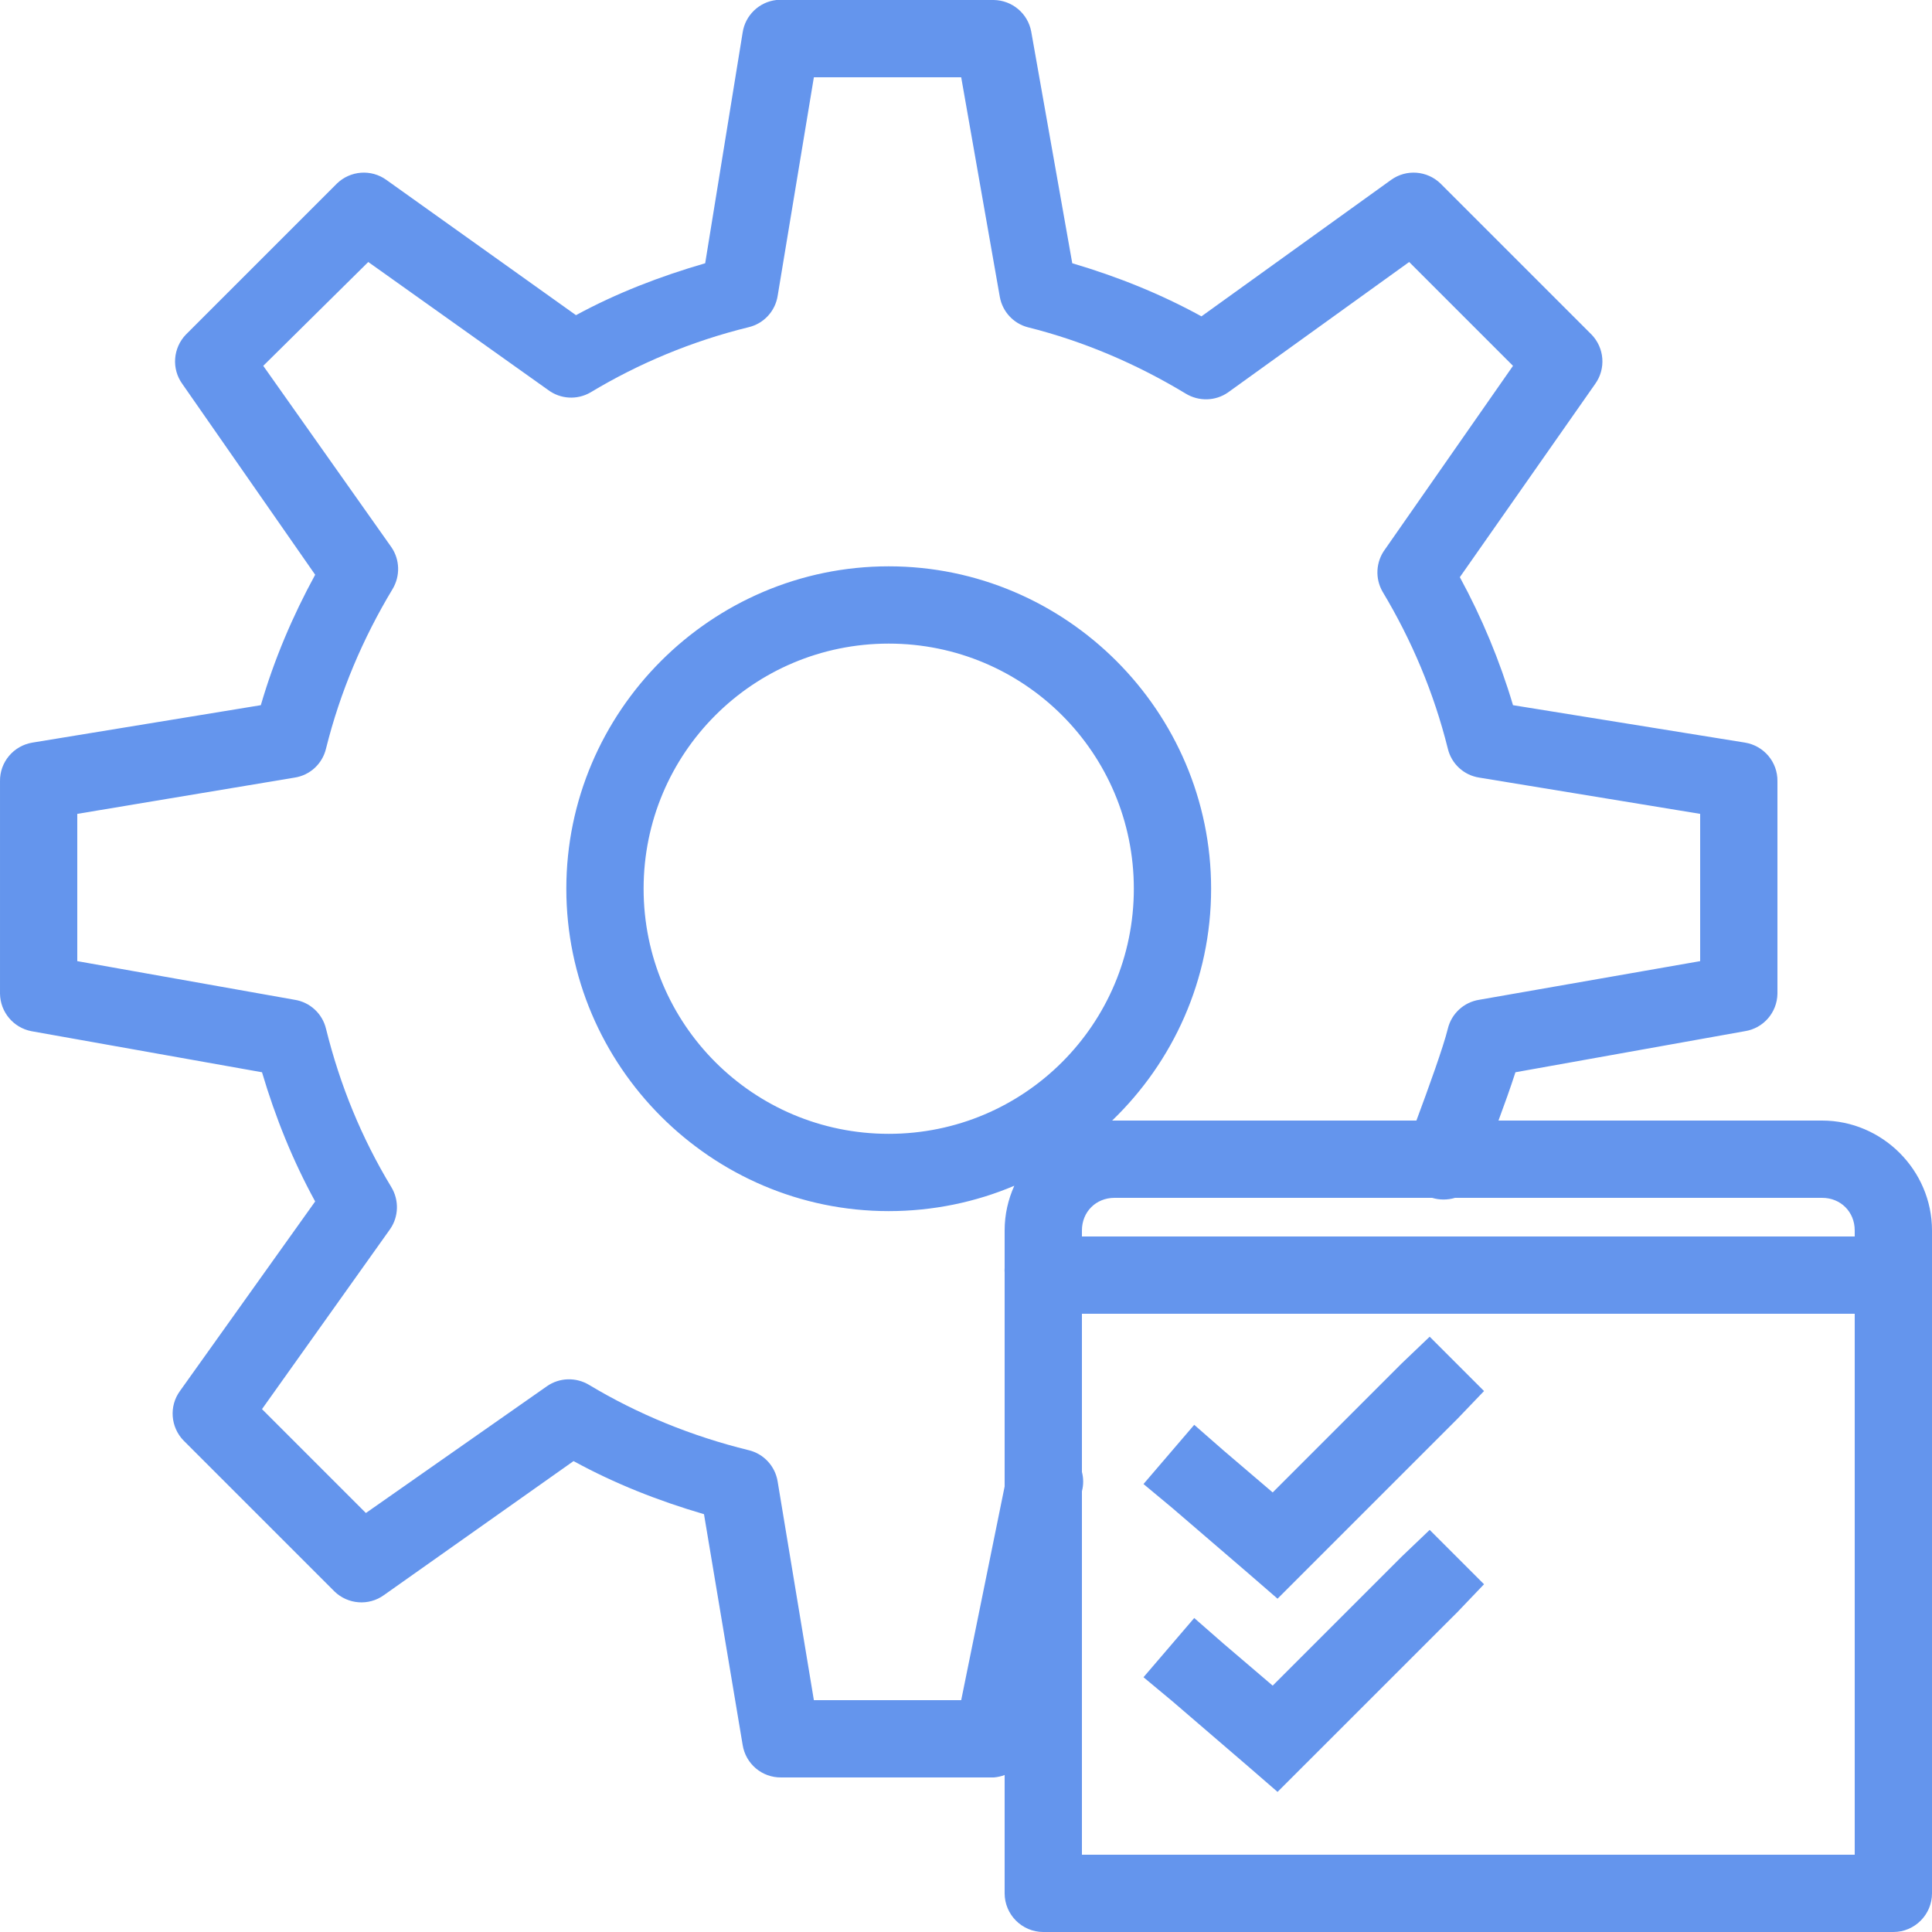 <svg width="31" height="31" viewBox="0 0 31 31" fill="none" xmlns="http://www.w3.org/2000/svg">
<g clip-path="url(#clip0_3753_218)">
<path d="M12.458 -0C12.18 0.031 11.957 0.247 11.916 0.523L11.315 4.224C10.591 4.434 9.893 4.703 9.242 5.057L6.2 2.887C5.955 2.71 5.621 2.737 5.406 2.945L2.984 5.367C2.776 5.582 2.749 5.917 2.926 6.161L5.057 9.222C4.696 9.884 4.401 10.576 4.185 11.315L0.523 11.915C0.218 11.964 -0.005 12.228 7.74696e-05 12.536V15.945C0.005 16.241 0.216 16.49 0.504 16.546L4.204 17.205C4.42 17.934 4.699 18.624 5.057 19.278L2.887 22.32C2.71 22.564 2.737 22.899 2.945 23.114L5.367 25.536C5.582 25.744 5.917 25.771 6.161 25.594L9.203 23.444C9.862 23.805 10.562 24.081 11.296 24.296L11.916 27.997C11.964 28.302 12.228 28.525 12.536 28.52H15.946C16.006 28.515 16.064 28.503 16.12 28.481V30.38C16.12 30.721 16.399 31 16.74 31H30.38C30.722 31 31 30.721 31 30.38V20.46C31 20.441 31 20.421 31 20.402V19.743C31 18.777 30.203 17.98 29.237 17.98H24.044C24.139 17.723 24.236 17.454 24.316 17.205L27.997 16.546C28.295 16.5 28.515 16.246 28.52 15.945V12.536C28.525 12.228 28.302 11.964 27.997 11.915L24.277 11.315C24.064 10.598 23.776 9.908 23.424 9.261L25.595 6.161C25.771 5.917 25.745 5.582 25.536 5.367L23.114 2.945C22.899 2.737 22.565 2.71 22.32 2.887L19.278 5.076C18.627 4.718 17.934 4.439 17.205 4.224L16.546 0.504C16.491 0.215 16.241 0.005 15.946 -0H12.536C12.509 -0.003 12.485 -0.003 12.458 -0ZM13.059 1.24H15.423L16.043 4.766C16.086 4.999 16.258 5.188 16.488 5.25C17.394 5.476 18.249 5.846 19.026 6.316C19.237 6.444 19.503 6.437 19.704 6.297L22.611 4.204L24.277 5.87L22.223 8.815C22.076 9.014 22.061 9.28 22.184 9.494C22.649 10.269 23.006 11.109 23.231 12.012C23.289 12.255 23.487 12.439 23.735 12.477L27.28 13.059V15.422L23.735 16.042C23.487 16.081 23.289 16.265 23.231 16.507C23.158 16.803 22.921 17.459 22.727 17.98H17.883C17.871 17.98 17.857 17.98 17.845 17.98C18.823 17.038 19.433 15.718 19.433 14.26C19.433 11.414 17.106 9.087 14.26 9.087C11.414 9.087 9.087 11.414 9.087 14.26C9.087 17.106 11.414 19.433 14.26 19.433C14.972 19.433 15.658 19.288 16.275 19.026C16.176 19.247 16.12 19.486 16.12 19.743V20.344C16.118 20.37 16.118 20.395 16.12 20.421V23.851L15.423 27.28H13.059L12.478 23.773C12.439 23.526 12.255 23.327 12.013 23.269C11.104 23.046 10.237 22.693 9.455 22.223C9.244 22.095 8.978 22.102 8.777 22.242L5.871 24.277L4.204 22.61L6.258 19.724C6.399 19.523 6.406 19.256 6.278 19.046C5.803 18.261 5.457 17.418 5.231 16.507C5.173 16.265 4.975 16.081 4.728 16.042L1.24 15.422V13.059L4.728 12.477C4.975 12.439 5.173 12.255 5.231 12.012C5.459 11.097 5.825 10.239 6.297 9.455C6.425 9.244 6.418 8.978 6.278 8.777L4.224 5.87L5.909 4.204L8.796 6.258C8.995 6.406 9.261 6.42 9.474 6.297C10.252 5.829 11.104 5.473 12.013 5.25C12.255 5.192 12.439 4.994 12.478 4.747L13.059 1.24ZM14.26 10.327C16.435 10.327 18.193 12.085 18.193 14.26C18.193 16.435 16.435 18.193 14.26 18.193C12.085 18.193 10.327 16.435 10.327 14.26C10.327 12.085 12.085 10.327 14.26 10.327ZM17.883 19.22H22.979C23.098 19.256 23.228 19.256 23.347 19.22H29.237C29.535 19.22 29.76 19.445 29.76 19.743V19.84H17.36V19.743C17.36 19.445 17.585 19.22 17.883 19.22ZM17.36 21.08H29.76V29.76H17.36V23.928C17.387 23.826 17.387 23.72 17.36 23.618V21.08ZM22.94 21.448L22.494 21.874L20.421 23.947L19.627 23.269L19.162 22.862L18.348 23.812L18.813 24.199L20.053 25.265L20.499 25.652L23.386 22.765L23.812 22.32L22.94 21.448ZM22.94 24.548L22.494 24.974L20.421 27.047L19.627 26.369L19.162 25.962L18.348 26.912L18.813 27.299L20.053 28.365L20.499 28.752L23.386 25.866L23.812 25.42L22.94 24.548Z" fill="#6495ED"/>
</g>
<defs>
<clipPath id="clip0_3753_218">
<rect width="31" height="31" fill="white"/>
</clipPath>
</defs>
</svg>
